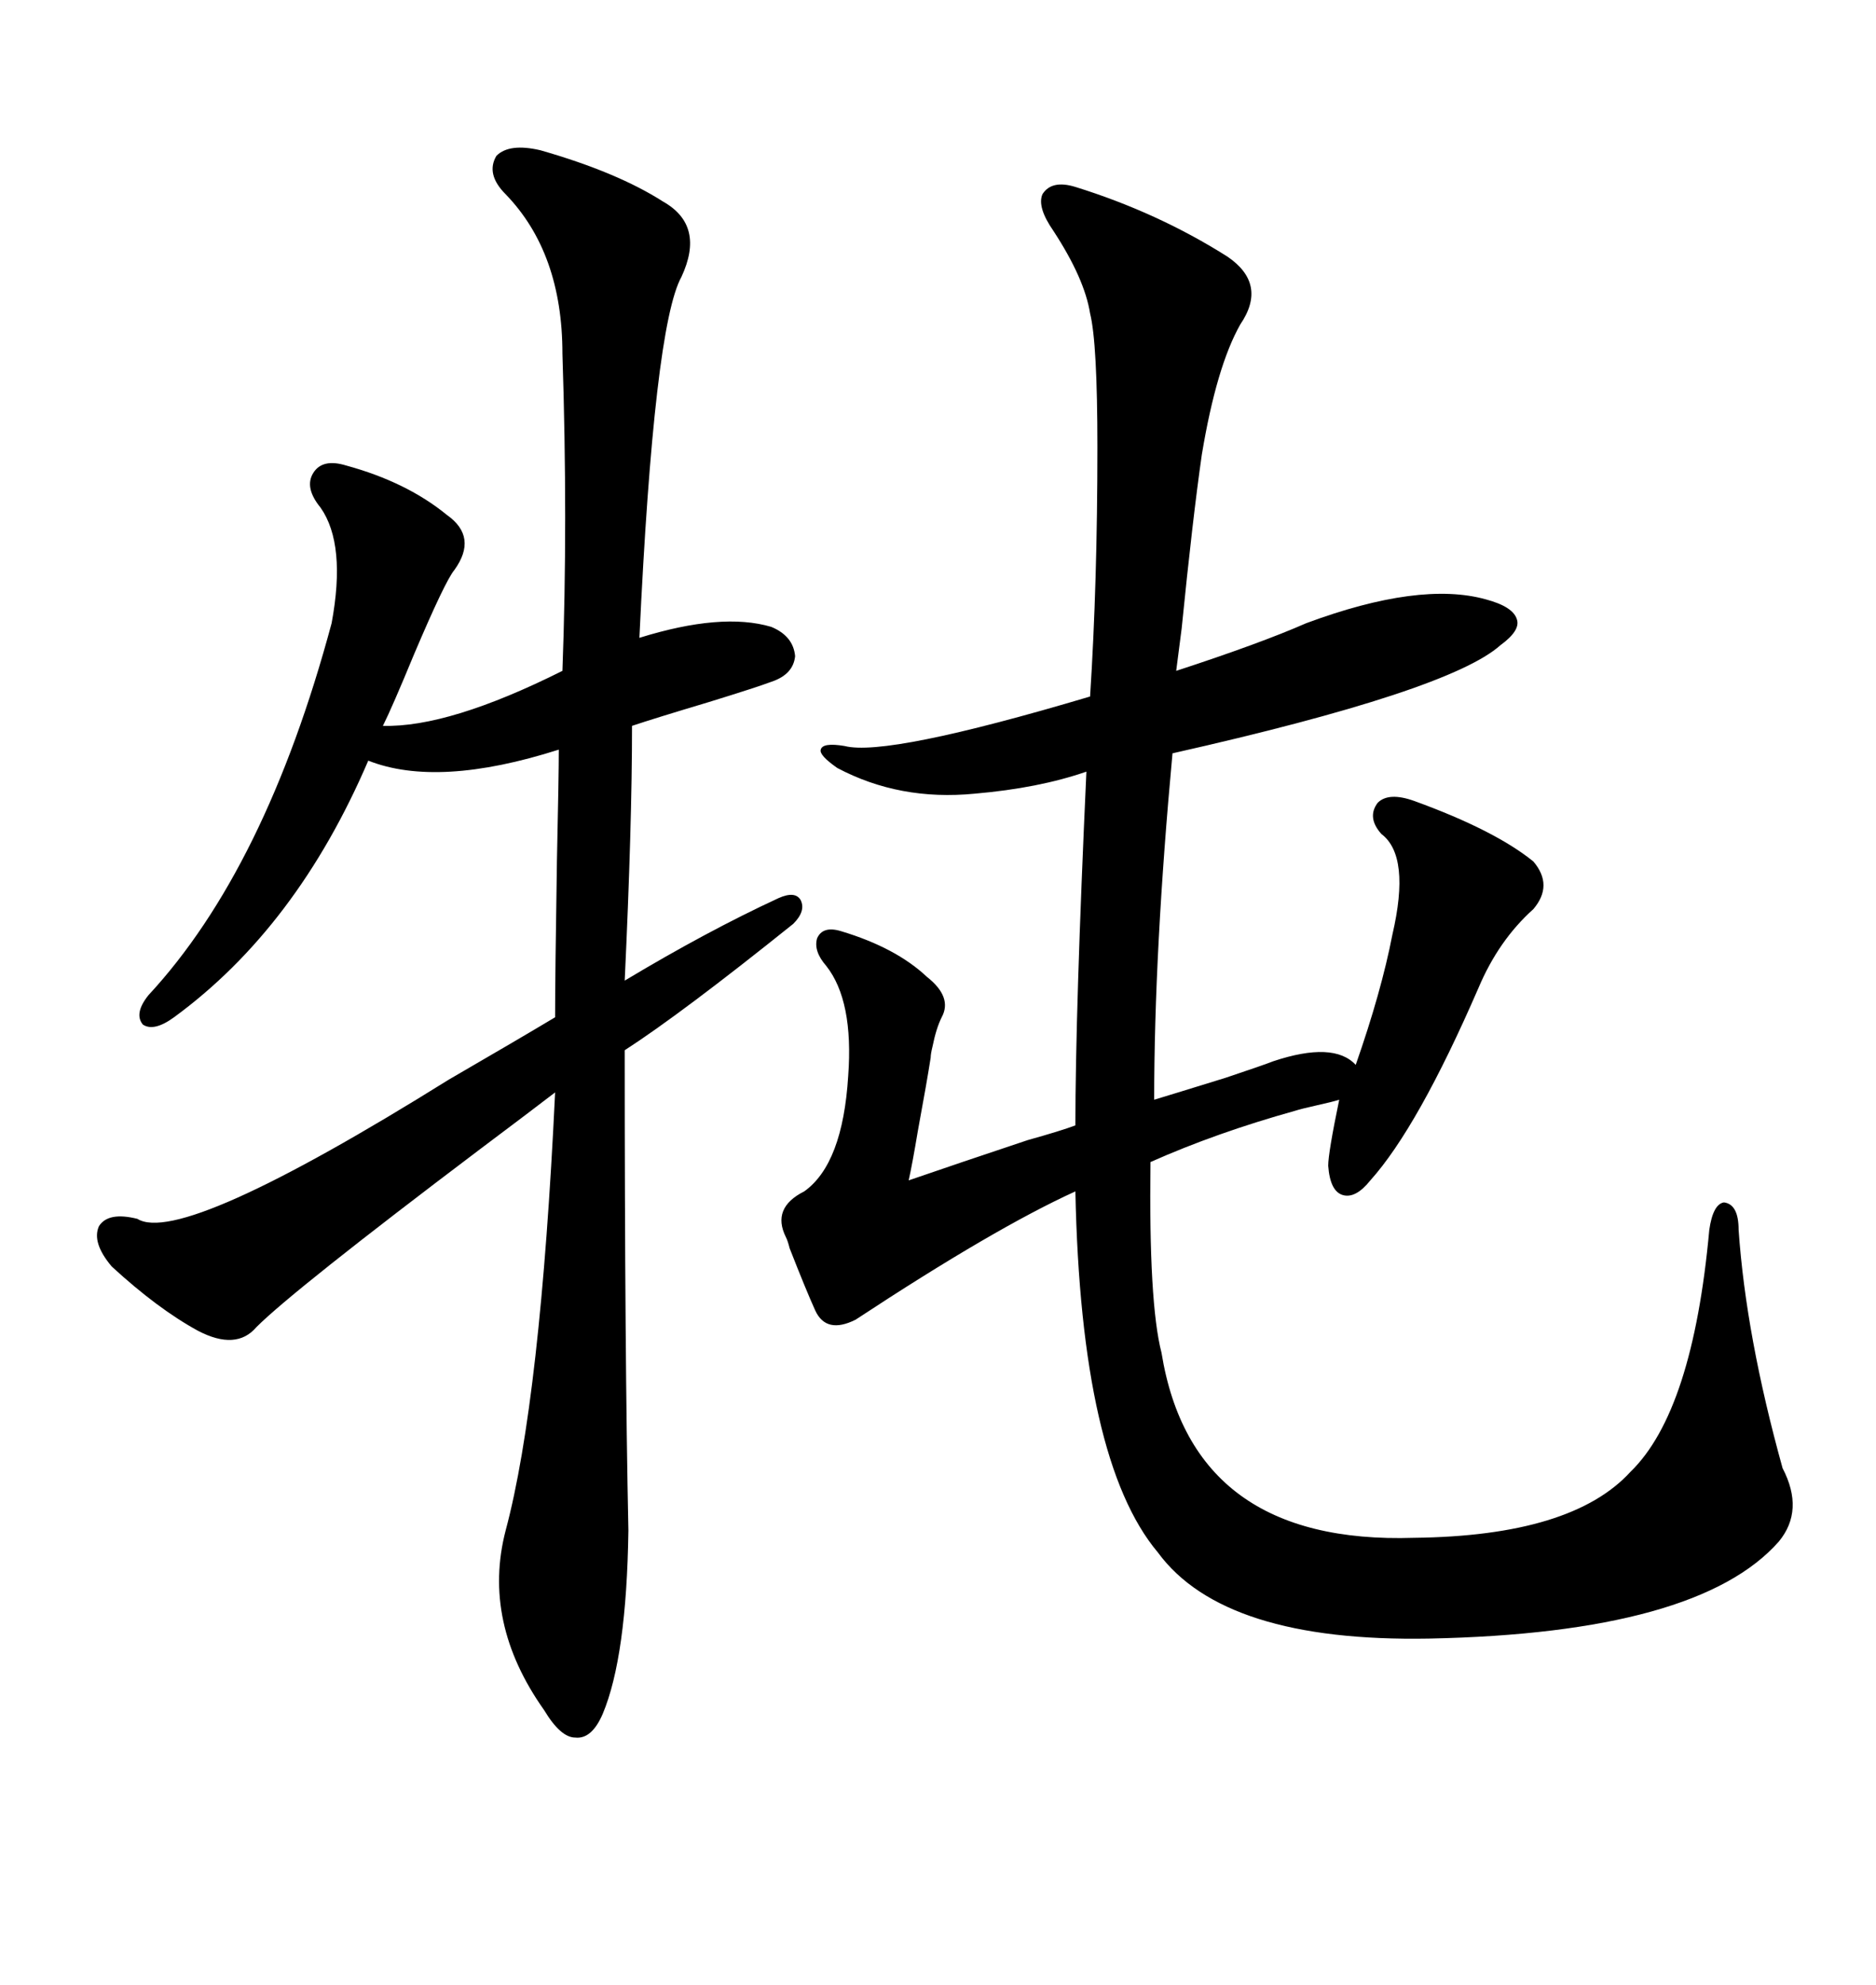<svg xmlns="http://www.w3.org/2000/svg" xmlns:xlink="http://www.w3.org/1999/xlink" width="300" height="317.285"><path d="M171.97 29.88L171.97 29.88Q185.16 33.98 196.29 41.02L196.29 41.02Q202.73 45.41 198.34 51.86L198.34 51.86Q194.53 58.59 192.19 72.66L192.19 72.66Q190.72 82.91 188.96 100.49L188.96 100.49Q188.38 104.88 188.09 107.23L188.09 107.23Q201.56 102.83 208.89 99.61L208.89 99.61Q227.05 92.87 237.60 95.80L237.60 95.80Q241.99 96.97 242.58 99.02L242.58 99.02Q243.16 100.78 239.94 103.13L239.94 103.13Q231.74 110.45 187.50 120.41L187.50 120.41Q184.57 152.05 184.57 175.78L184.57 175.78Q187.50 174.90 196.00 172.27L196.00 172.27Q202.15 170.21 203.61 169.63L203.61 169.63Q213.28 166.41 216.80 170.21L216.80 170.21Q220.90 158.50 222.66 149.41L222.66 149.41Q225.59 136.82 220.90 133.30L220.90 133.30Q218.55 130.66 220.31 128.32L220.31 128.32Q222.07 126.56 226.17 128.03L226.17 128.03Q239.06 132.71 245.21 137.70L245.21 137.70Q248.44 141.50 245.21 145.31L245.21 145.31Q239.65 150.29 236.43 157.91L236.43 157.91Q226.76 180.18 219.14 188.67L219.14 188.67Q216.80 191.60 214.75 191.02L214.75 191.02Q212.70 190.43 212.40 186.33L212.40 186.33Q212.40 184.28 214.16 175.78L214.16 175.78Q213.28 176.07 210.64 176.66L210.64 176.66Q208.01 177.25 207.13 177.54L207.13 177.54Q194.53 181.05 183.98 185.74L183.98 185.74Q183.69 208.30 185.74 216.21L185.74 216.21Q190.72 246.97 226.17 245.80L226.17 245.80Q251.37 245.51 260.74 235.25L260.74 235.25Q270.70 225.59 273.34 196.58L273.34 196.58Q273.93 192.48 275.68 192.19L275.68 192.19Q278.03 192.48 278.03 196.58L278.03 196.58Q279.20 213.57 285.06 234.67L285.06 234.67Q288.57 241.41 284.47 246.39L284.47 246.39Q271.58 261.04 228.52 261.91L228.52 261.91Q195.70 262.50 185.16 248.14L185.16 248.14Q172.85 233.50 171.97 190.43L171.97 190.43Q159.08 196.29 136.82 210.94L136.82 210.94Q132.13 213.28 130.37 209.47L130.37 209.47Q128.91 206.25 126.27 199.51L126.27 199.51Q125.98 198.34 125.68 197.75L125.68 197.75Q123.34 193.07 128.61 190.43L128.61 190.43Q134.77 186.04 135.64 171.97L135.64 171.97Q136.52 159.96 132.13 154.39L132.13 154.39Q130.08 152.05 130.66 150L130.66 150Q131.54 147.95 134.47 148.83L134.47 148.83Q143.26 151.46 148.24 156.15L148.24 156.15Q152.34 159.38 150.59 162.60L150.59 162.60Q149.71 164.36 149.12 167.29L149.12 167.29Q148.83 168.46 148.83 169.04L148.83 169.04Q148.24 172.85 146.78 180.76L146.78 180.76Q145.90 186.04 145.31 188.67L145.31 188.67Q152.93 186.04 164.36 182.23L164.36 182.23Q169.63 180.76 171.97 179.88L171.97 179.88Q171.97 161.72 173.73 123.34L173.73 123.34Q166.11 125.98 155.86 126.86L155.86 126.86Q143.85 128.03 133.89 122.75L133.89 122.75Q130.96 120.70 131.25 119.82L131.25 119.82Q131.54 118.65 135.06 119.24L135.06 119.24Q141.80 121.00 174.32 111.33L174.32 111.33Q175.49 93.16 175.49 71.48L175.49 71.48Q175.49 54.79 174.32 50.10L174.32 50.10Q173.44 44.53 168.46 36.91L168.46 36.91Q165.82 33.11 166.70 31.05L166.70 31.05Q168.16 28.71 171.97 29.88ZM86.43 24.02L86.43 24.02Q98.73 27.54 106.05 32.23L106.05 32.23Q112.79 36.04 108.98 44.24L108.98 44.24Q104.59 52.15 102.25 101.95L102.25 101.95Q115.43 97.85 123.34 100.20L123.34 100.20Q126.86 101.66 127.15 104.88L127.15 104.88Q126.86 107.81 123.34 108.98L123.34 108.98Q121.00 109.86 113.38 112.21L113.38 112.21Q104.59 114.84 101.07 116.02L101.07 116.02Q101.07 131.84 99.90 156.74L99.90 156.74Q113.09 148.83 124.51 143.55L124.51 143.55Q127.15 142.38 128.03 143.85L128.03 143.85Q128.91 145.61 126.86 147.66L126.86 147.66Q108.98 162.01 99.90 167.87L99.90 167.87Q99.90 216.80 100.49 244.63L100.49 244.63Q100.20 264.84 96.39 273.93L96.39 273.93Q94.63 278.03 91.99 277.73L91.99 277.73Q89.65 277.73 87.01 273.34L87.01 273.34Q77.05 259.28 80.86 244.63L80.86 244.63Q86.43 223.83 88.77 174.61L88.77 174.61Q84.96 177.54 76.76 183.69L76.76 183.69Q46.88 206.25 41.02 212.11L41.02 212.11Q37.79 215.92 31.64 212.70L31.64 212.70Q25.20 209.18 17.87 202.44L17.87 202.44Q14.65 198.63 15.82 196.00L15.82 196.00Q17.29 193.65 21.97 194.82L21.97 194.82Q29.00 199.22 71.78 172.56L71.78 172.56Q82.91 166.11 88.77 162.60L88.77 162.60Q88.77 155.86 89.06 137.70L89.06 137.70Q89.36 123.93 89.36 119.82L89.36 119.82Q70.02 125.98 58.89 121.58L58.89 121.58Q47.46 148.24 27.83 162.60L27.83 162.60Q24.61 164.94 22.85 163.77L22.85 163.77Q21.39 162.01 23.73 159.08L23.73 159.08Q42.48 138.87 53.03 99.61L53.03 99.61Q55.37 87.01 51.27 81.15L51.27 81.15Q48.63 77.93 50.10 75.59L50.10 75.59Q51.56 73.24 55.37 74.41L55.37 74.41Q65.04 77.05 71.48 82.32L71.48 82.32Q76.46 85.84 72.66 91.11L72.66 91.11Q71.19 92.87 66.21 104.59L66.21 104.59Q62.70 113.09 61.23 116.02L61.23 116.02Q71.78 116.31 89.94 107.23L89.94 107.23Q90.82 83.50 89.94 56.54L89.94 56.54Q89.94 40.43 80.86 31.05L80.86 31.05Q77.64 27.83 79.39 24.90L79.39 24.90Q81.45 22.85 86.43 24.02Z"/></svg>